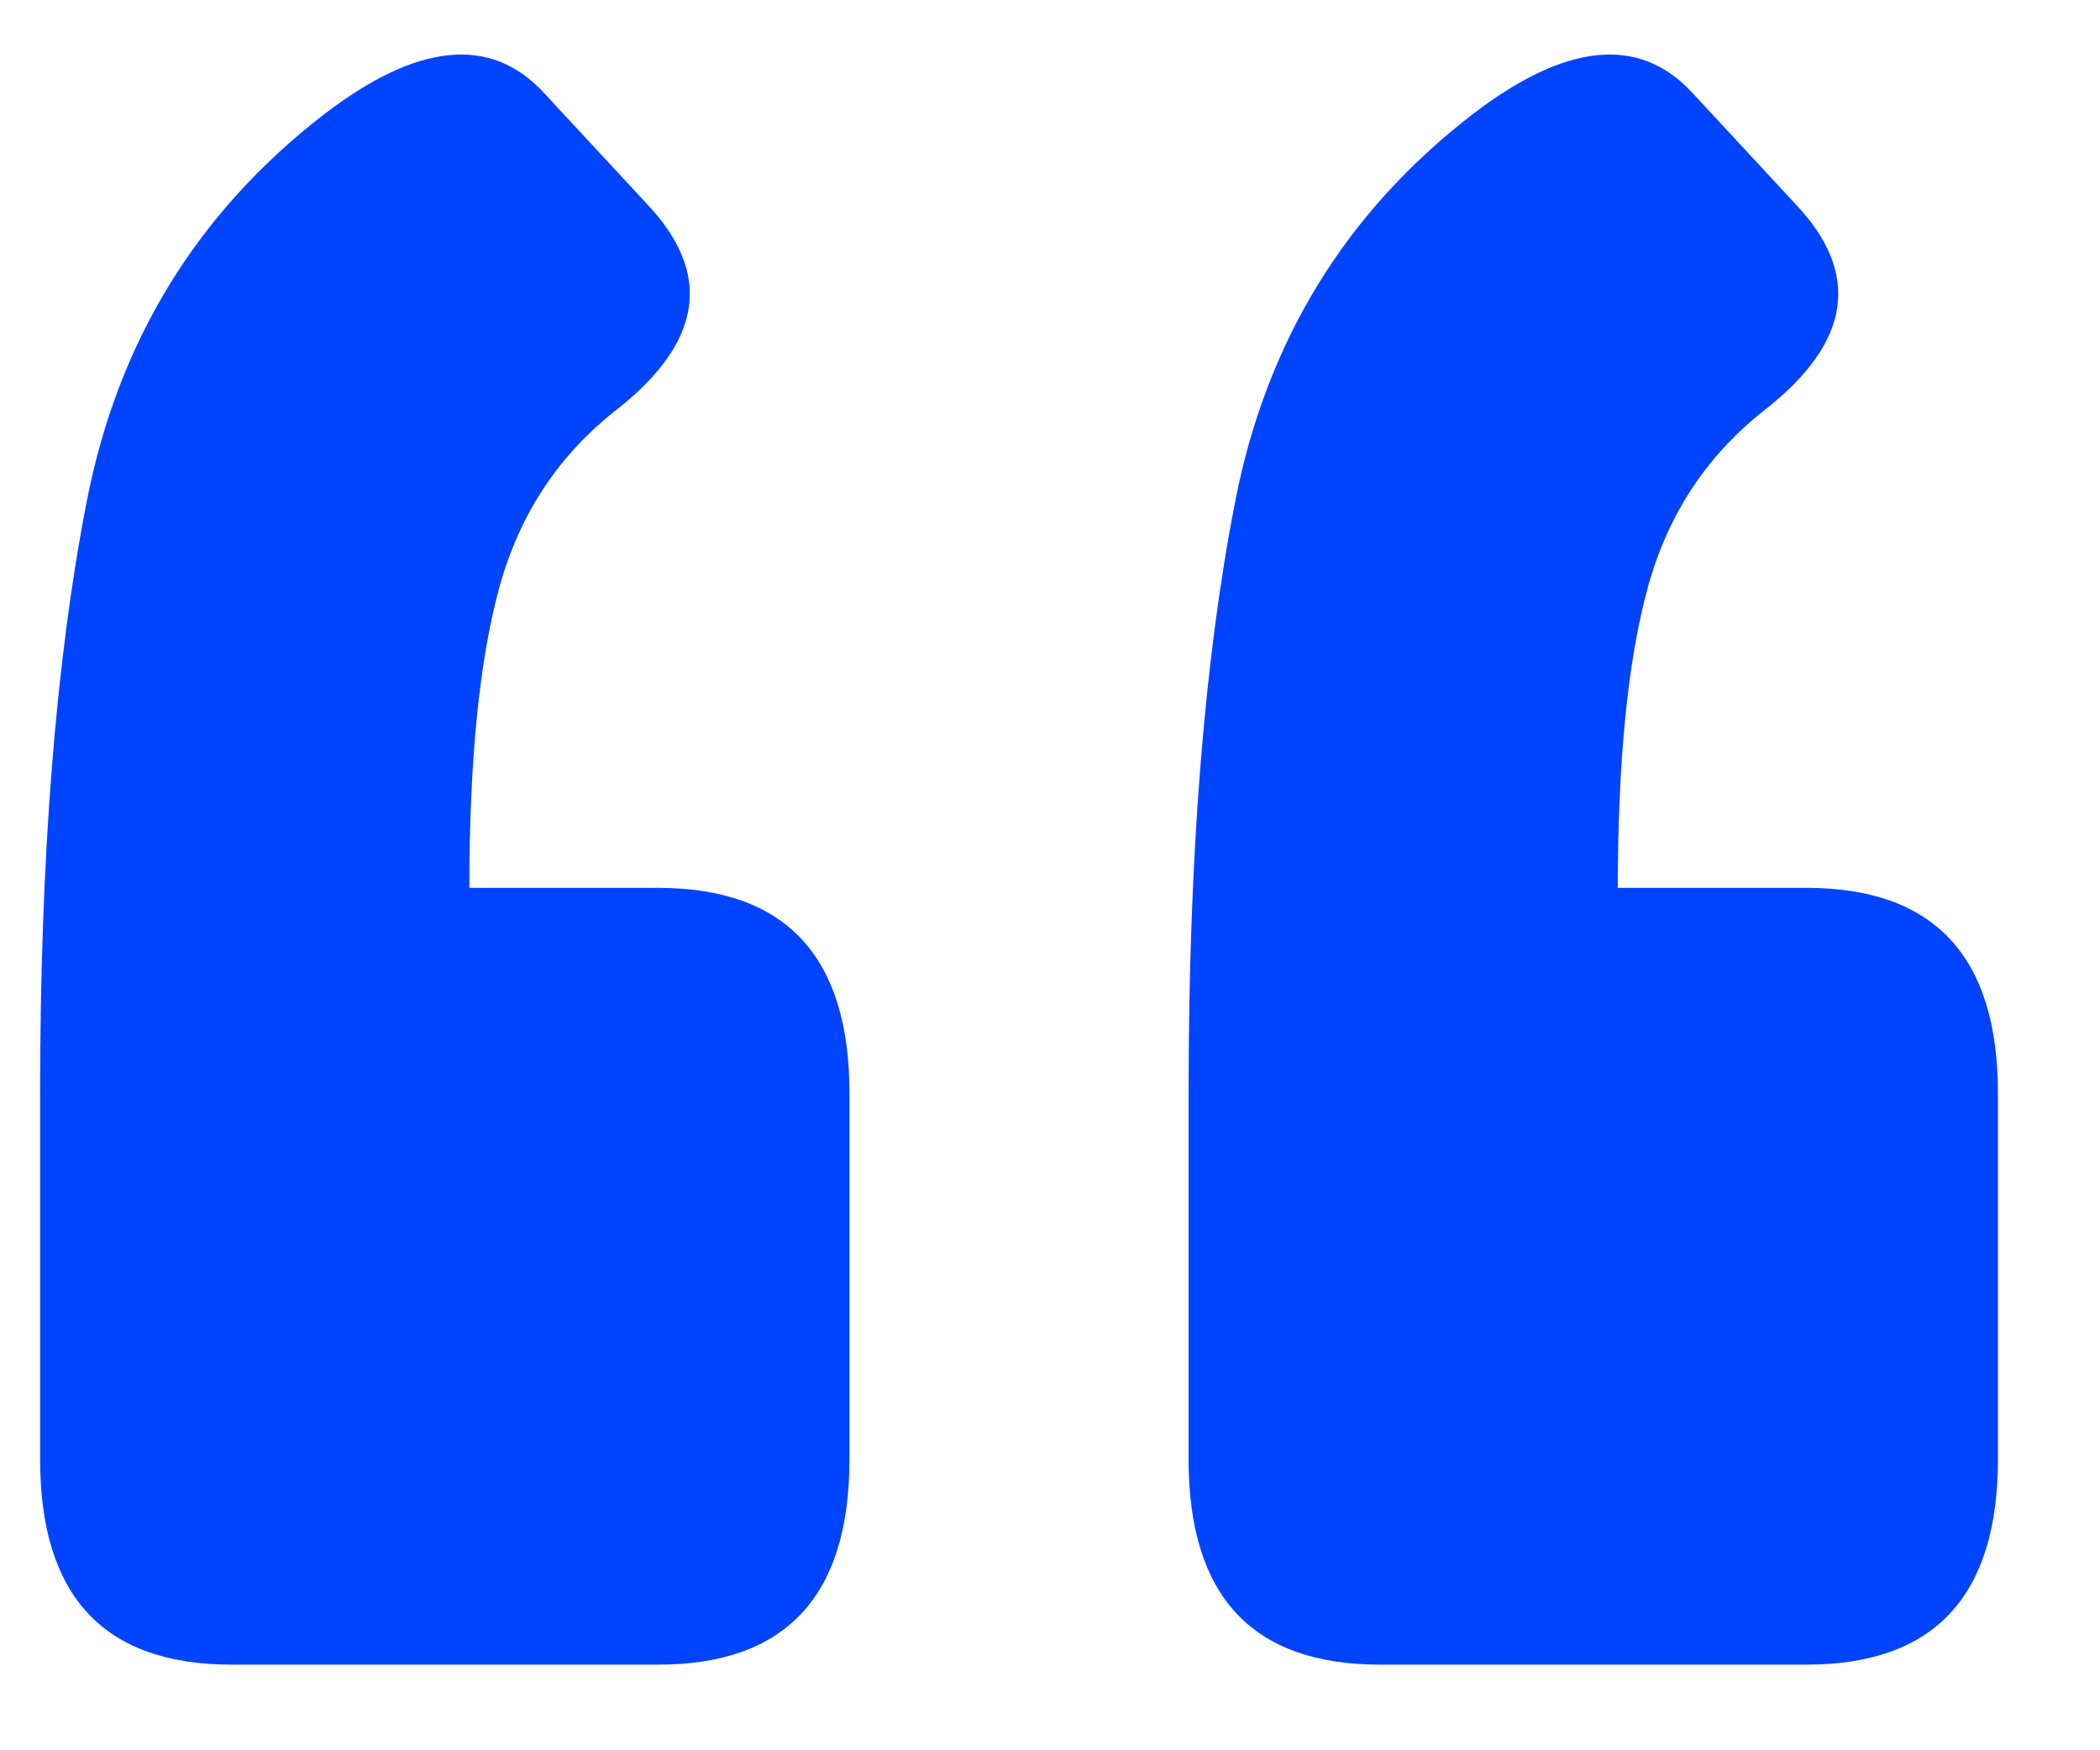 <svg width="18" height="15" viewBox="0 0 18 15" fill="none" xmlns="http://www.w3.org/2000/svg">
<path d="M15.484 7.609C16.578 7.609 17.125 8.195 17.125 9.367V12.508C17.125 13.68 16.578 14.266 15.484 14.266H11.828C10.734 14.266 10.188 13.68 10.188 12.508V9.367C10.188 7.352 10.32 5.664 10.586 4.305C10.852 2.93 11.531 1.82 12.625 0.977C13.422 0.367 14.047 0.305 14.5 0.789L15.391 1.75C15.953 2.344 15.867 2.93 15.133 3.508C14.633 3.898 14.297 4.406 14.125 5.031C13.953 5.656 13.867 6.516 13.867 7.609H15.484ZM5.641 7.609C6.734 7.609 7.281 8.195 7.281 9.367V12.508C7.281 13.68 6.734 14.266 5.641 14.266H1.984C0.891 14.266 0.344 13.68 0.344 12.508V9.367C0.344 7.352 0.477 5.664 0.742 4.305C1.008 2.93 1.688 1.82 2.781 0.977C3.578 0.367 4.203 0.305 4.656 0.789L5.547 1.75C6.109 2.344 6.023 2.93 5.289 3.508C4.789 3.898 4.453 4.406 4.281 5.031C4.109 5.656 4.023 6.516 4.023 7.609H5.641Z" fill="#0044FF"/>
</svg>
